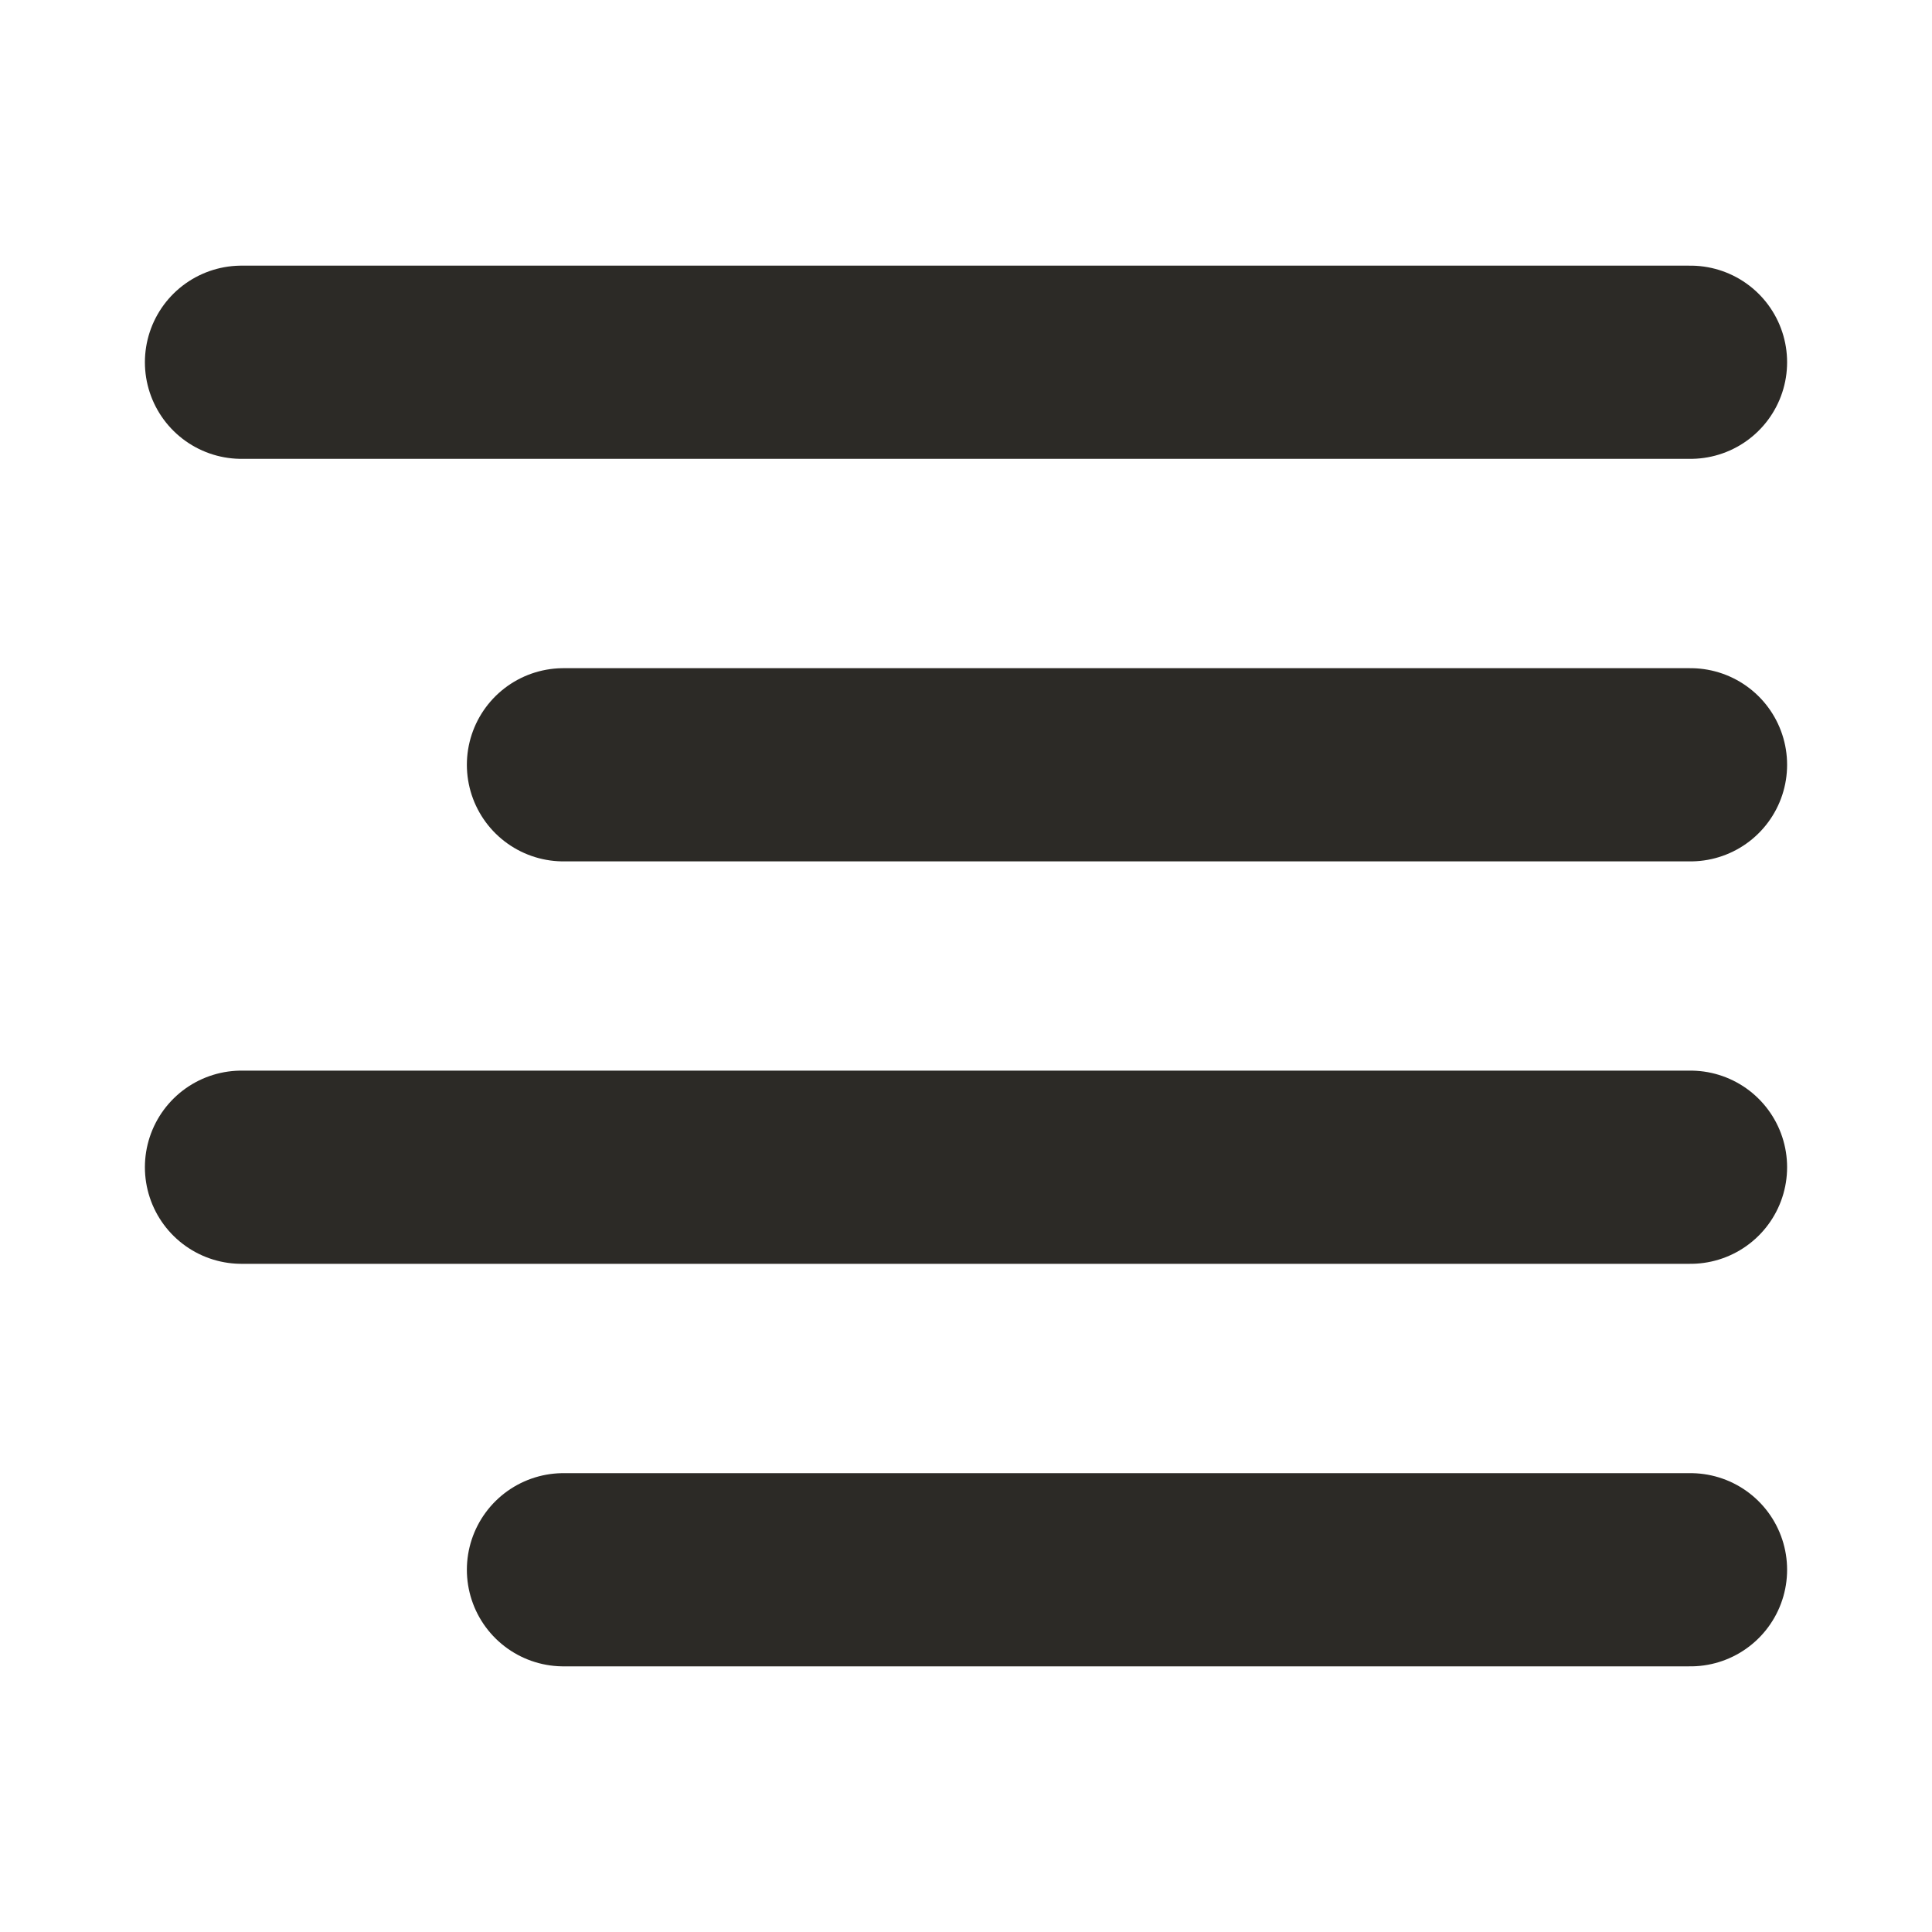 <svg width="20" height="20" viewBox="0 0 20 20" fill="none" xmlns="http://www.w3.org/2000/svg">
<path d="M17.5 3.75H2.5" stroke="#2C2A26" stroke-width="2" stroke-linecap="round" stroke-linejoin="round"/>
<path d="M17.5 7.917H5.833" stroke="#2C2A26" stroke-width="2" stroke-linecap="round" stroke-linejoin="round"/>
<path d="M17.5 12.083H2.5" stroke="#2C2A26" stroke-width="2" stroke-linecap="round" stroke-linejoin="round"/>
<path d="M17.5 16.25H5.833" stroke="#2C2A26" stroke-width="2" stroke-linecap="round" stroke-linejoin="round"/>
</svg>
